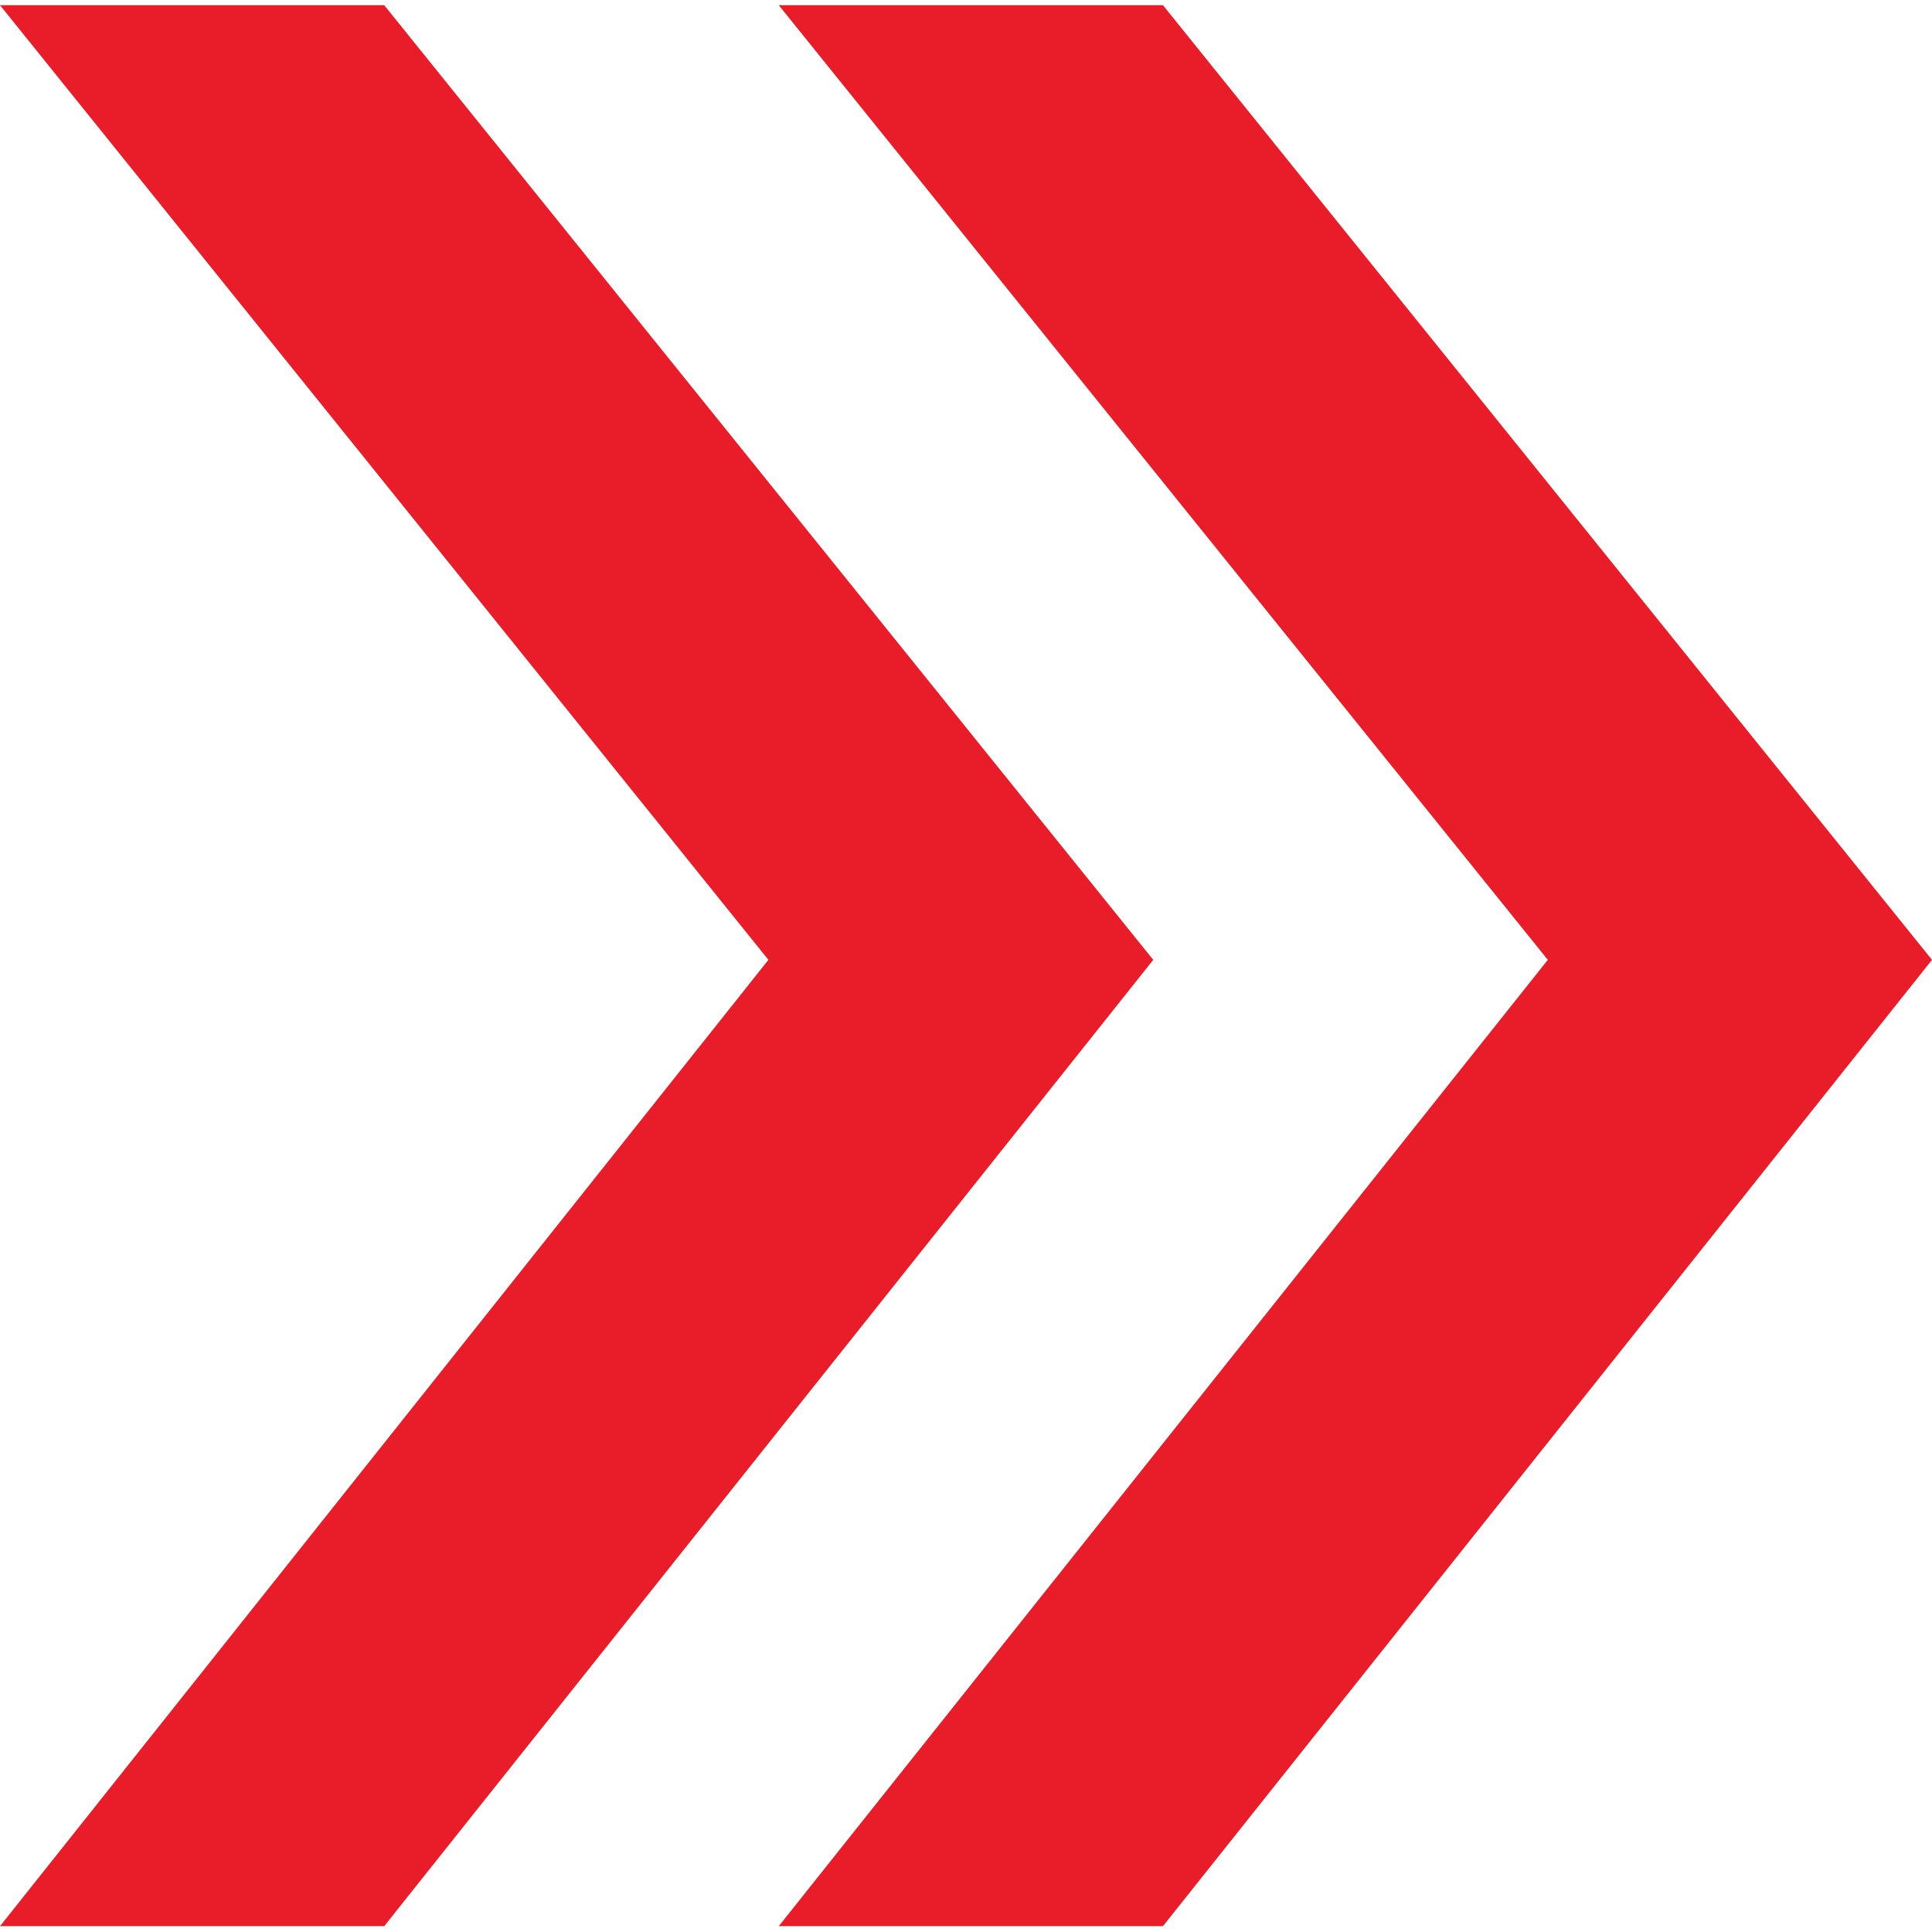 <?xml version="1.0" encoding="UTF-8"?> <!-- Generator: Adobe Illustrator 24.0.0, SVG Export Plug-In . SVG Version: 6.00 Build 0) --> <svg xmlns="http://www.w3.org/2000/svg" xmlns:xlink="http://www.w3.org/1999/xlink" id="Capa_1" x="0px" y="0px" viewBox="0 0 298.7 298.7" style="enable-background:new 0 0 298.7 298.7;" xml:space="preserve"> <style type="text/css"> .st0{fill:#E91C29;} </style> <g> <polygon class="st0" points="59.4,0.8 0,0.8 118.8,148.4 0,297.8 59.4,297.8 178.3,148.4 "></polygon> <polygon class="st0" points="179.8,0.8 120.4,0.8 239.3,148.4 120.4,297.8 179.8,297.8 298.7,148.4 "></polygon> </g> </svg> 